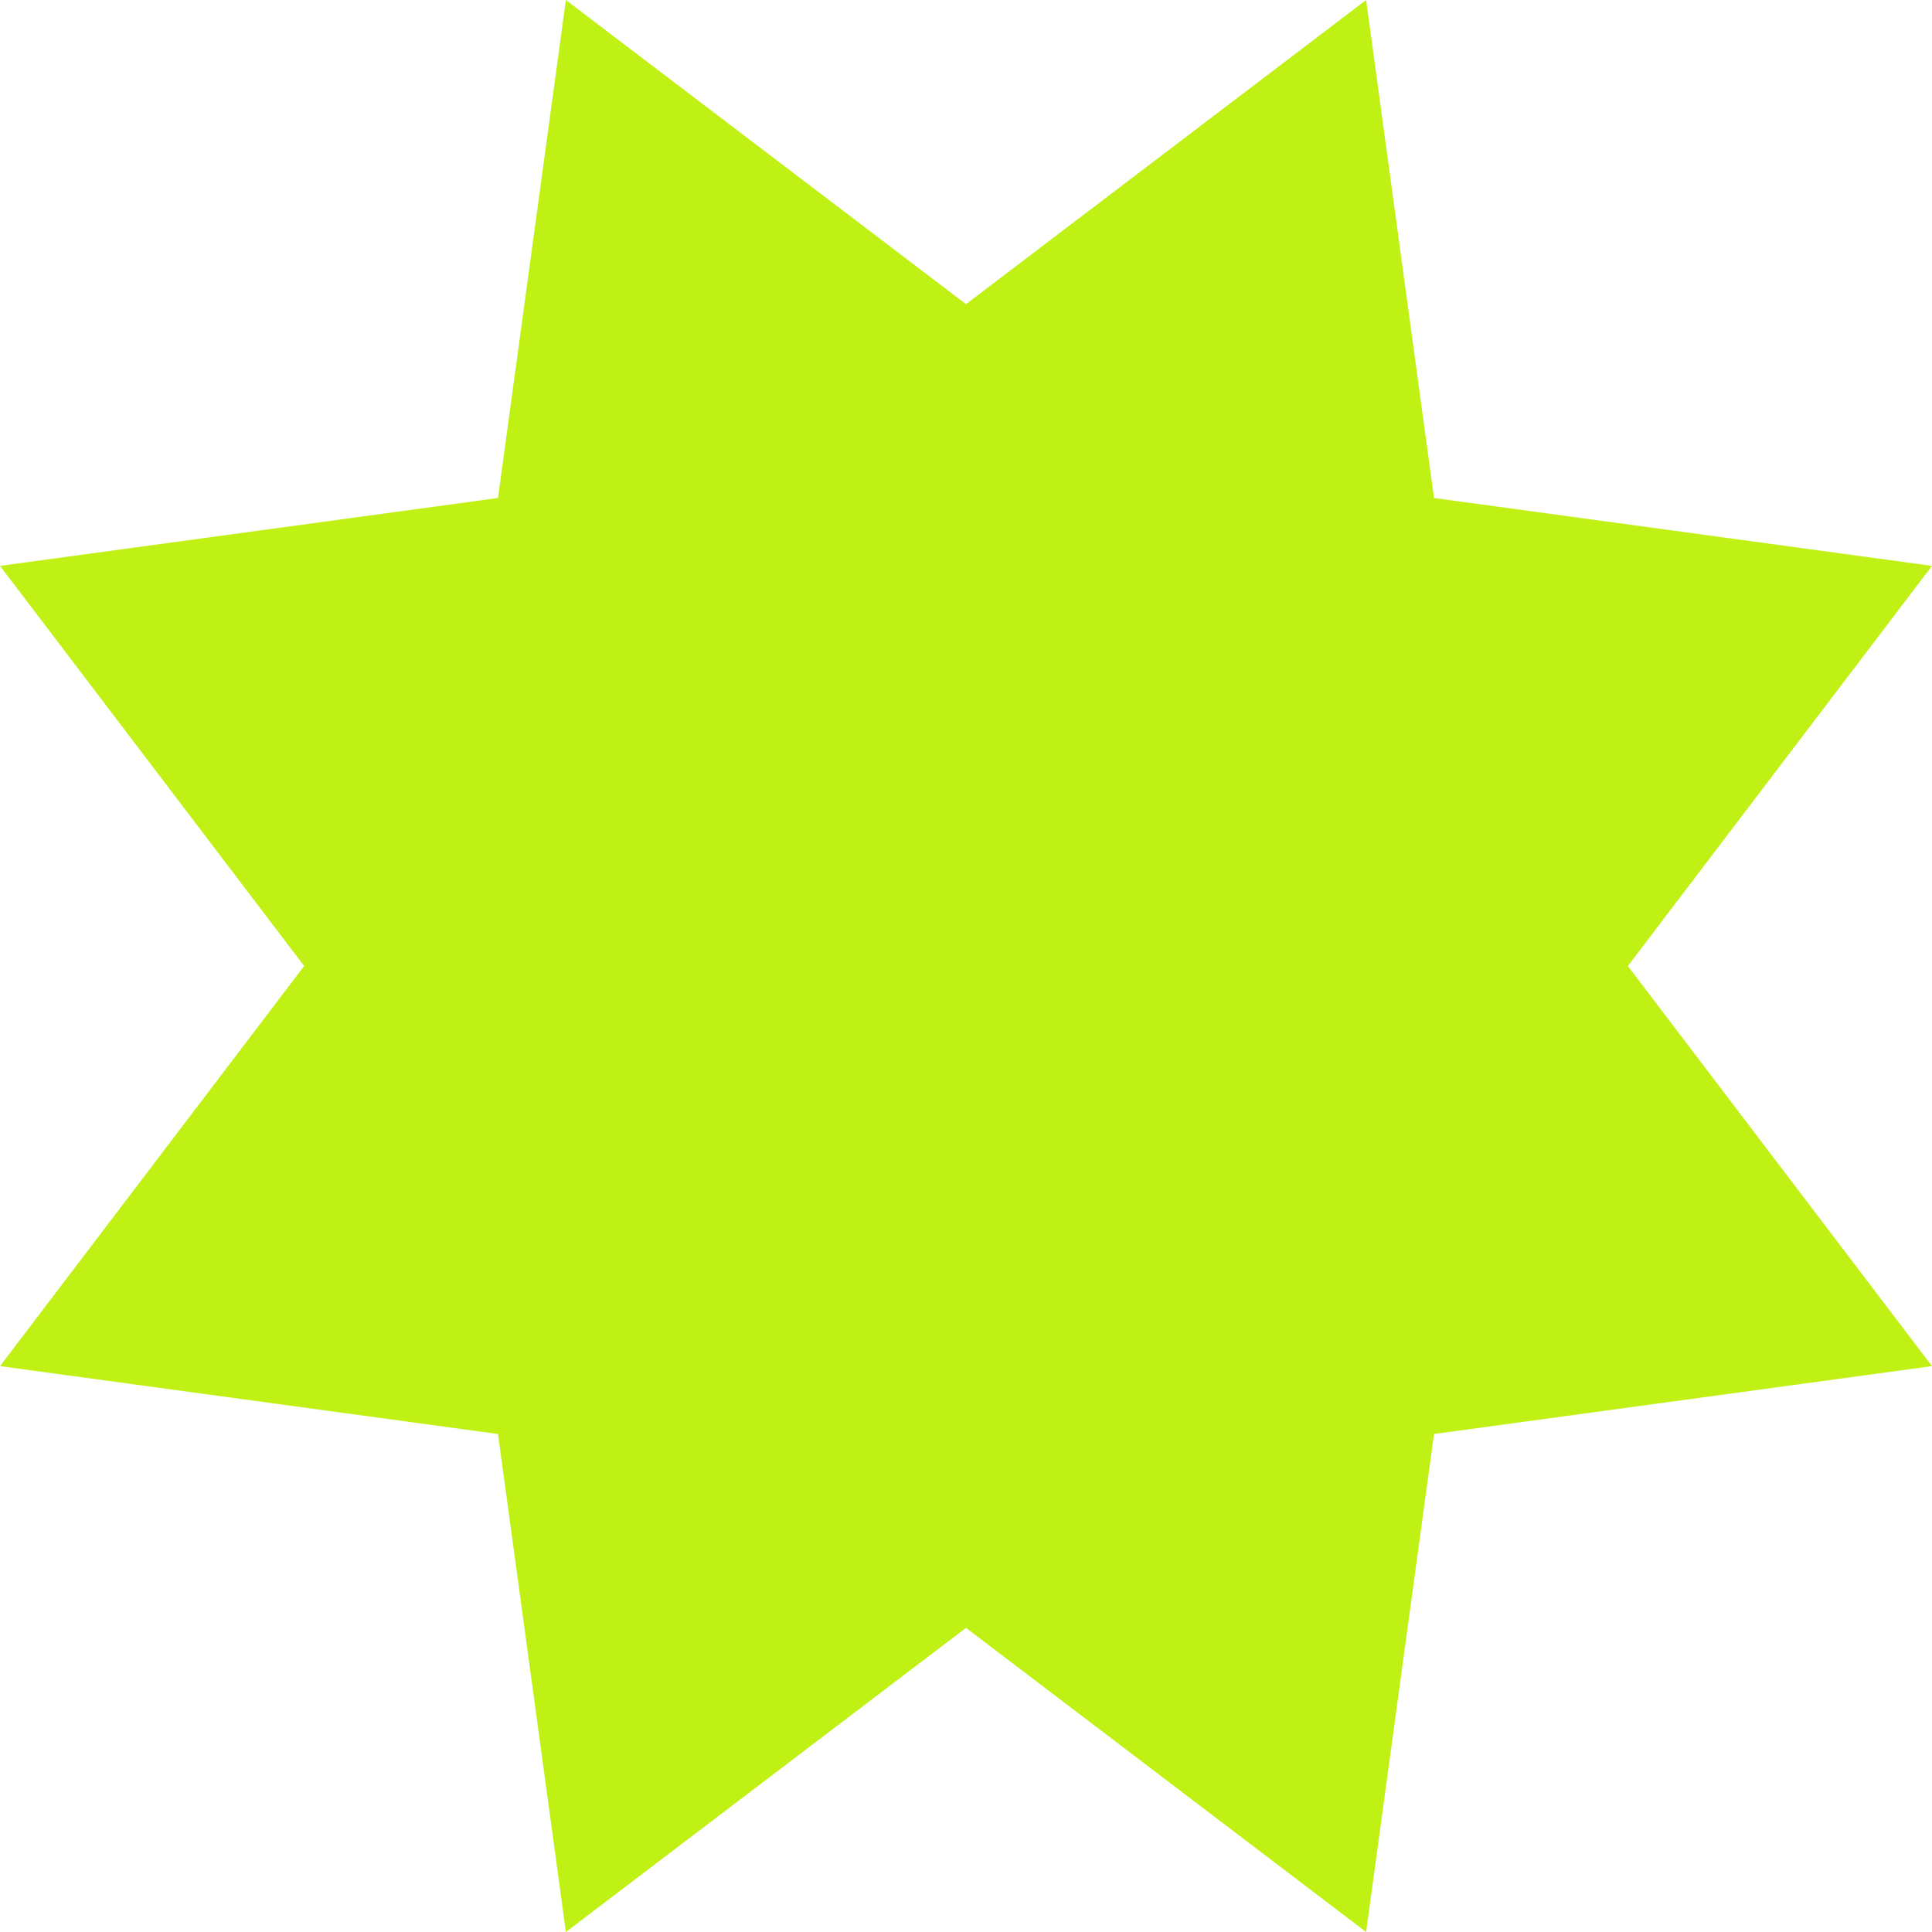 <?xml version="1.0" encoding="UTF-8"?> <svg xmlns="http://www.w3.org/2000/svg" width="200" height="200" viewBox="0 0 200 200" fill="none"><g clip-path="url(#clip0_716_810)"><path d="M58.579 3.55575e-06L100 31.485L141.421 0L148.448 51.552L200 58.579L168.515 100L200 141.421L148.448 148.448L141.421 200L100 168.515L58.579 200L51.552 148.448L3.55575e-06 141.421L31.485 100L0 58.579L51.552 51.552L58.579 3.55575e-06Z" fill="#BFF214"></path></g><defs><clipPath id="clip0_716_810"><rect width="200" height="200" fill="white"></rect></clipPath></defs></svg> 